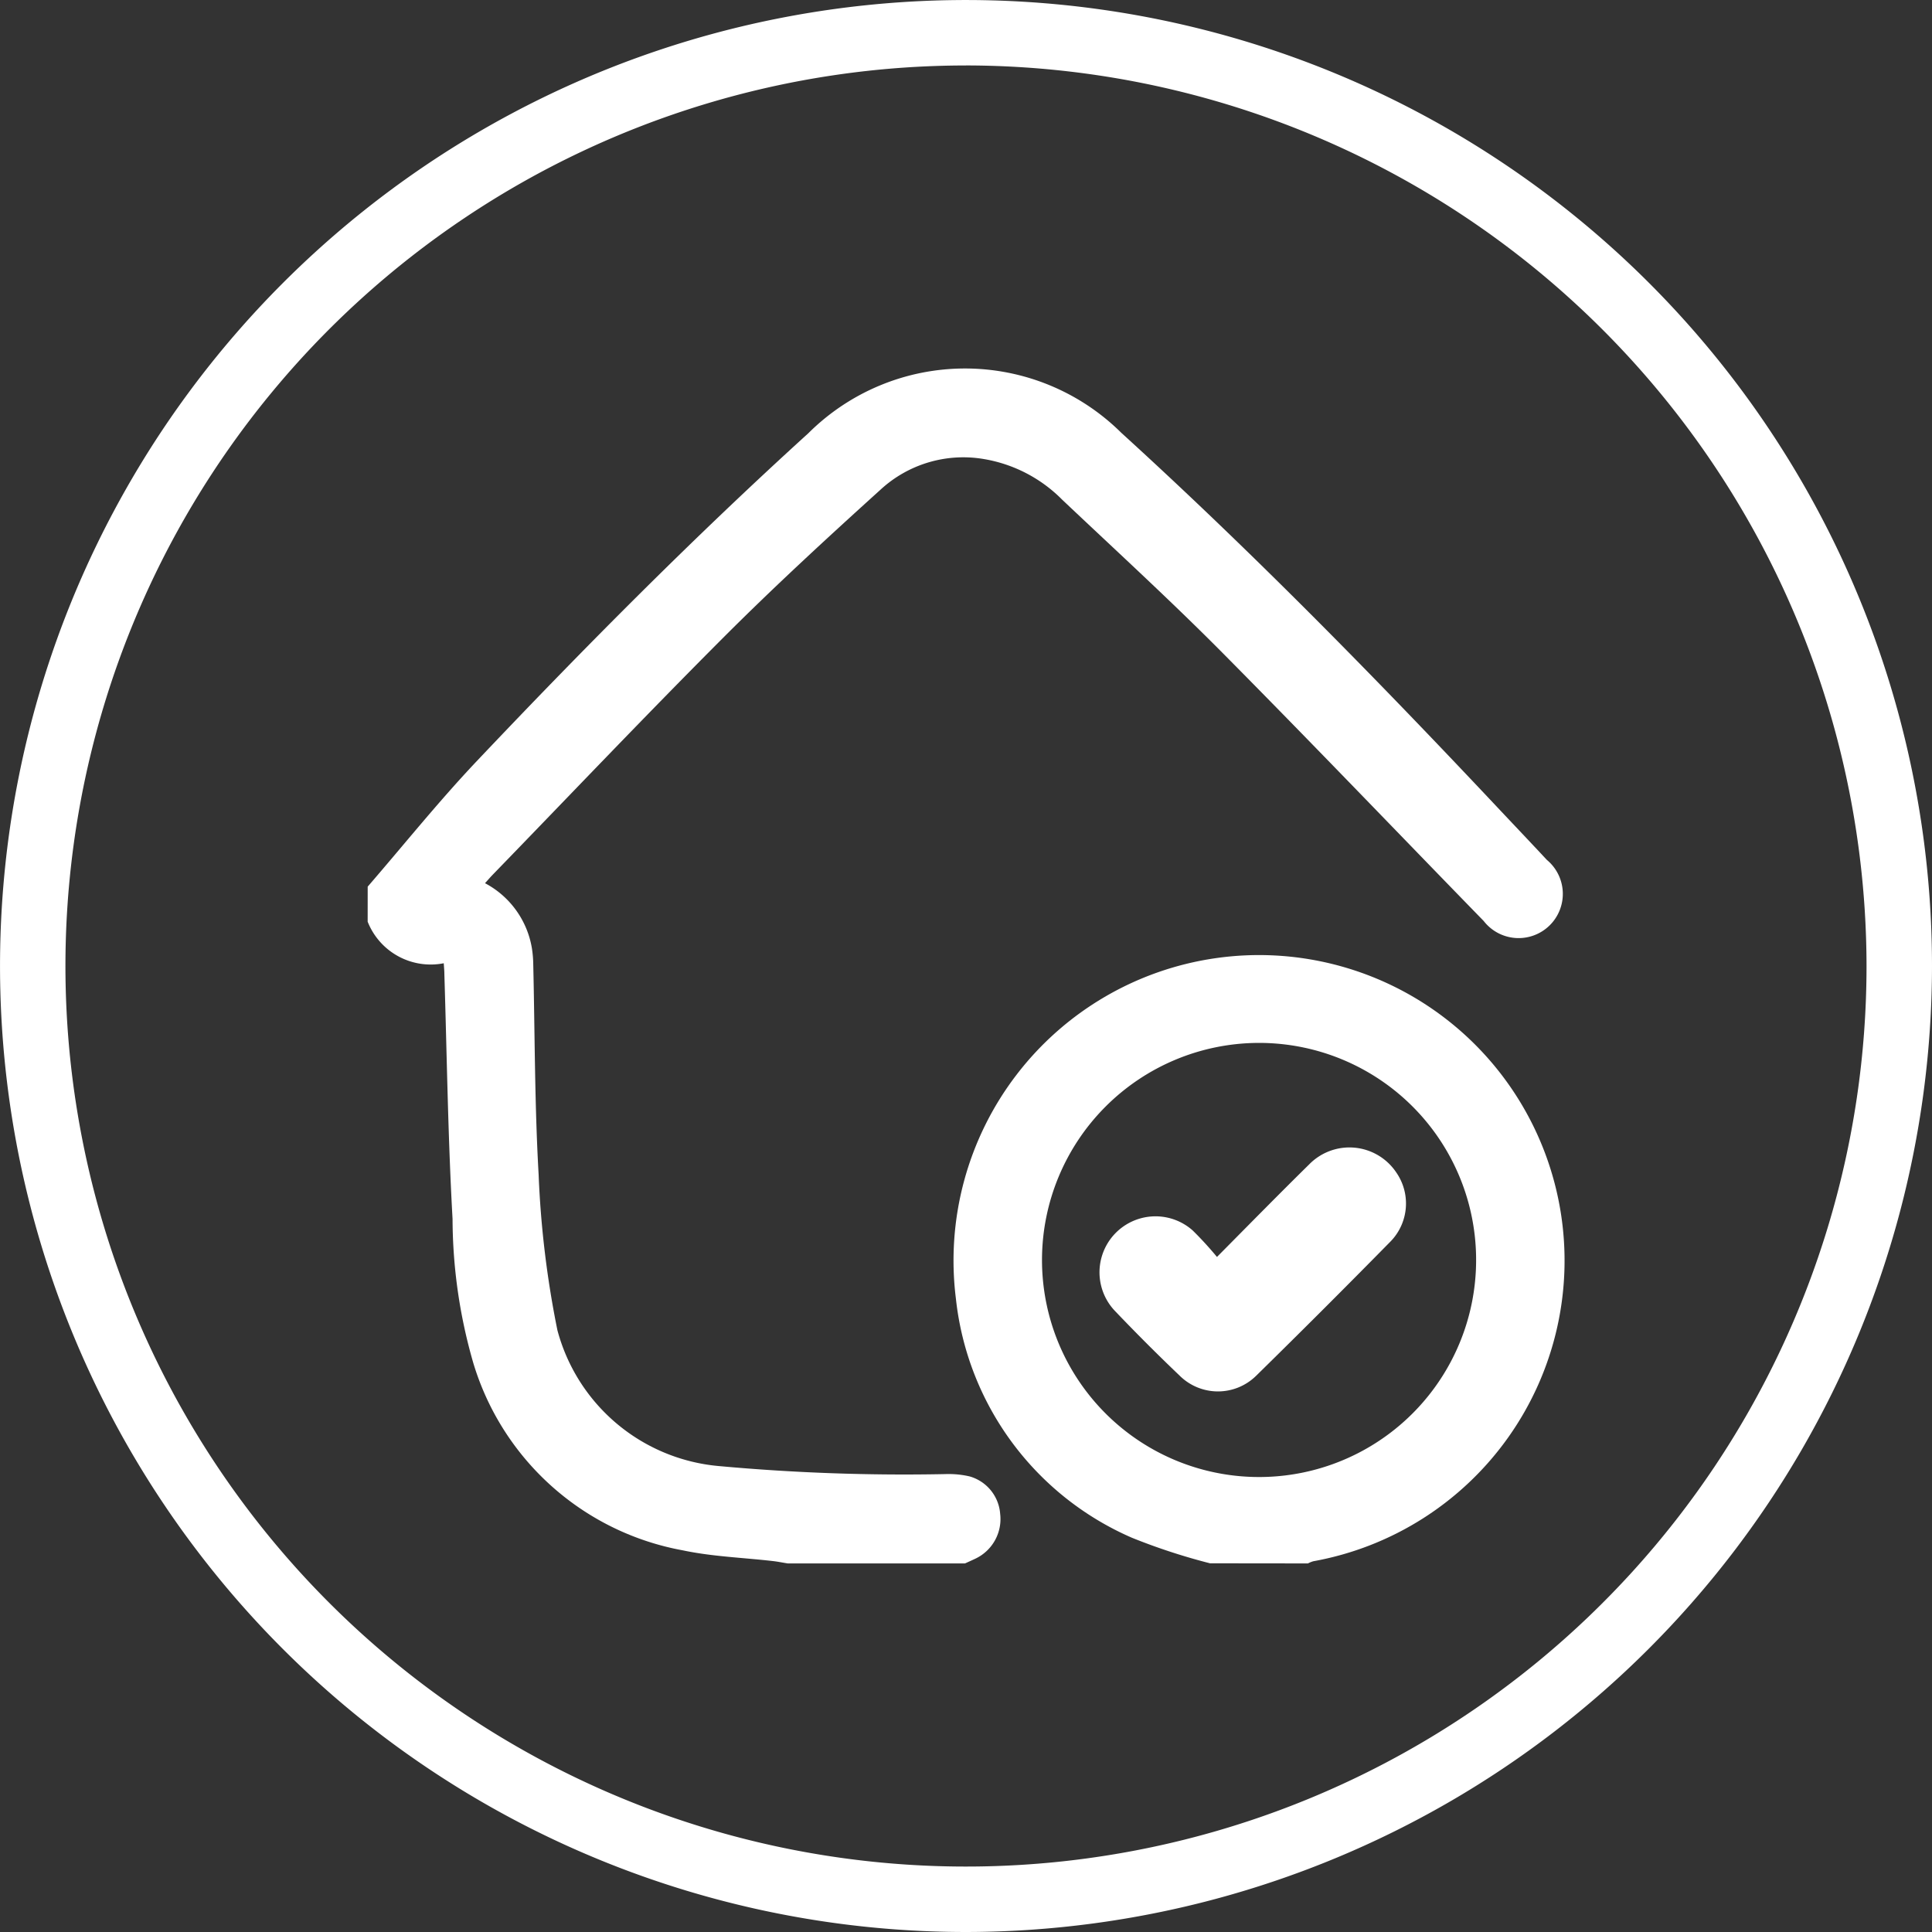 <svg xmlns="http://www.w3.org/2000/svg" width="72.033" height="72.033" viewBox="0 0 72.033 72.033"><rect x="0" y="0" width="72.033" height="72.033" fill="#333333" stroke="none"/><defs><style>.a{fill:#fff;}</style></defs><g transform="translate(-751.859 -380.382)"><path class="a" d="M49.458,72.033A36.016,36.016,0,1,1,85.475,36.016,36.057,36.057,0,0,1,49.458,72.033m0-69.592A33.576,33.576,0,1,0,83.034,36.016,33.615,33.615,0,0,0,49.458,2.44" transform="translate(738.417 380.382)"/><path class="a" d="M24.677,30.578c1.359-1.572,2.663-3.2,4.09-4.705,3.978-4.2,8.052-8.306,12.339-12.2a8.277,8.277,0,0,1,11.669-.016c4.935,4.493,9.6,9.258,14.167,14.118.566.6,1.135,1.2,1.7,1.806a1.648,1.648,0,1,1-2.356,2.277c-3.267-3.354-6.505-6.738-9.8-10.06-1.921-1.932-3.933-3.773-5.913-5.645a5.353,5.353,0,0,0-2.918-1.517,4.554,4.554,0,0,0-3.864,1.147c-1.99,1.8-3.963,3.616-5.857,5.512-2.909,2.913-5.745,5.9-8.611,8.854-.089.093-.173.192-.272.3A3.366,3.366,0,0,1,30.8,32.879a4.176,4.176,0,0,1,.05.605c.061,2.608.051,5.219.2,7.822a36.425,36.425,0,0,0,.7,5.808A6.857,6.857,0,0,0,37.76,52.18a76.024,76.024,0,0,0,8.464.3,3.462,3.462,0,0,1,.9.088,1.571,1.571,0,0,1,1.134,1.392,1.634,1.634,0,0,1-.924,1.674c-.128.061-.257.118-.387.177H40.337c-.184-.029-.366-.067-.552-.088-1.12-.129-2.26-.167-3.361-.4a10.035,10.035,0,0,1-7.814-7,19.5,19.5,0,0,1-.769-5.356c-.171-3.037-.21-6.08-.305-9.121,0-.126-.013-.25-.023-.412a2.526,2.526,0,0,1-2.837-1.55Z" transform="translate(740.891 382.862)"/><path class="a" d="M52.143,51.871a22.919,22.919,0,0,1-2.91-.952,11.009,11.009,0,0,1-6.567-8.925,11.391,11.391,0,1,1,13.327,9.8,1.03,1.03,0,0,0-.2.081ZM45.877,40.54a8.093,8.093,0,1,0,8.035-8.072,8.1,8.1,0,0,0-8.035,8.072" transform="translate(744.832 386.798)"/><path class="a" d="M51.418,39.143c1.19-1.2,2.3-2.332,3.437-3.45a2.1,2.1,0,0,1,3.243.293,2.029,2.029,0,0,1-.194,2.565q-2.5,2.544-5.042,5.038a2.029,2.029,0,0,1-2.832-.016q-1.243-1.186-2.427-2.428a2.088,2.088,0,0,1,2.909-2.99,13.073,13.073,0,0,1,.905.987" transform="translate(745.815 388.103)"/></g></svg>